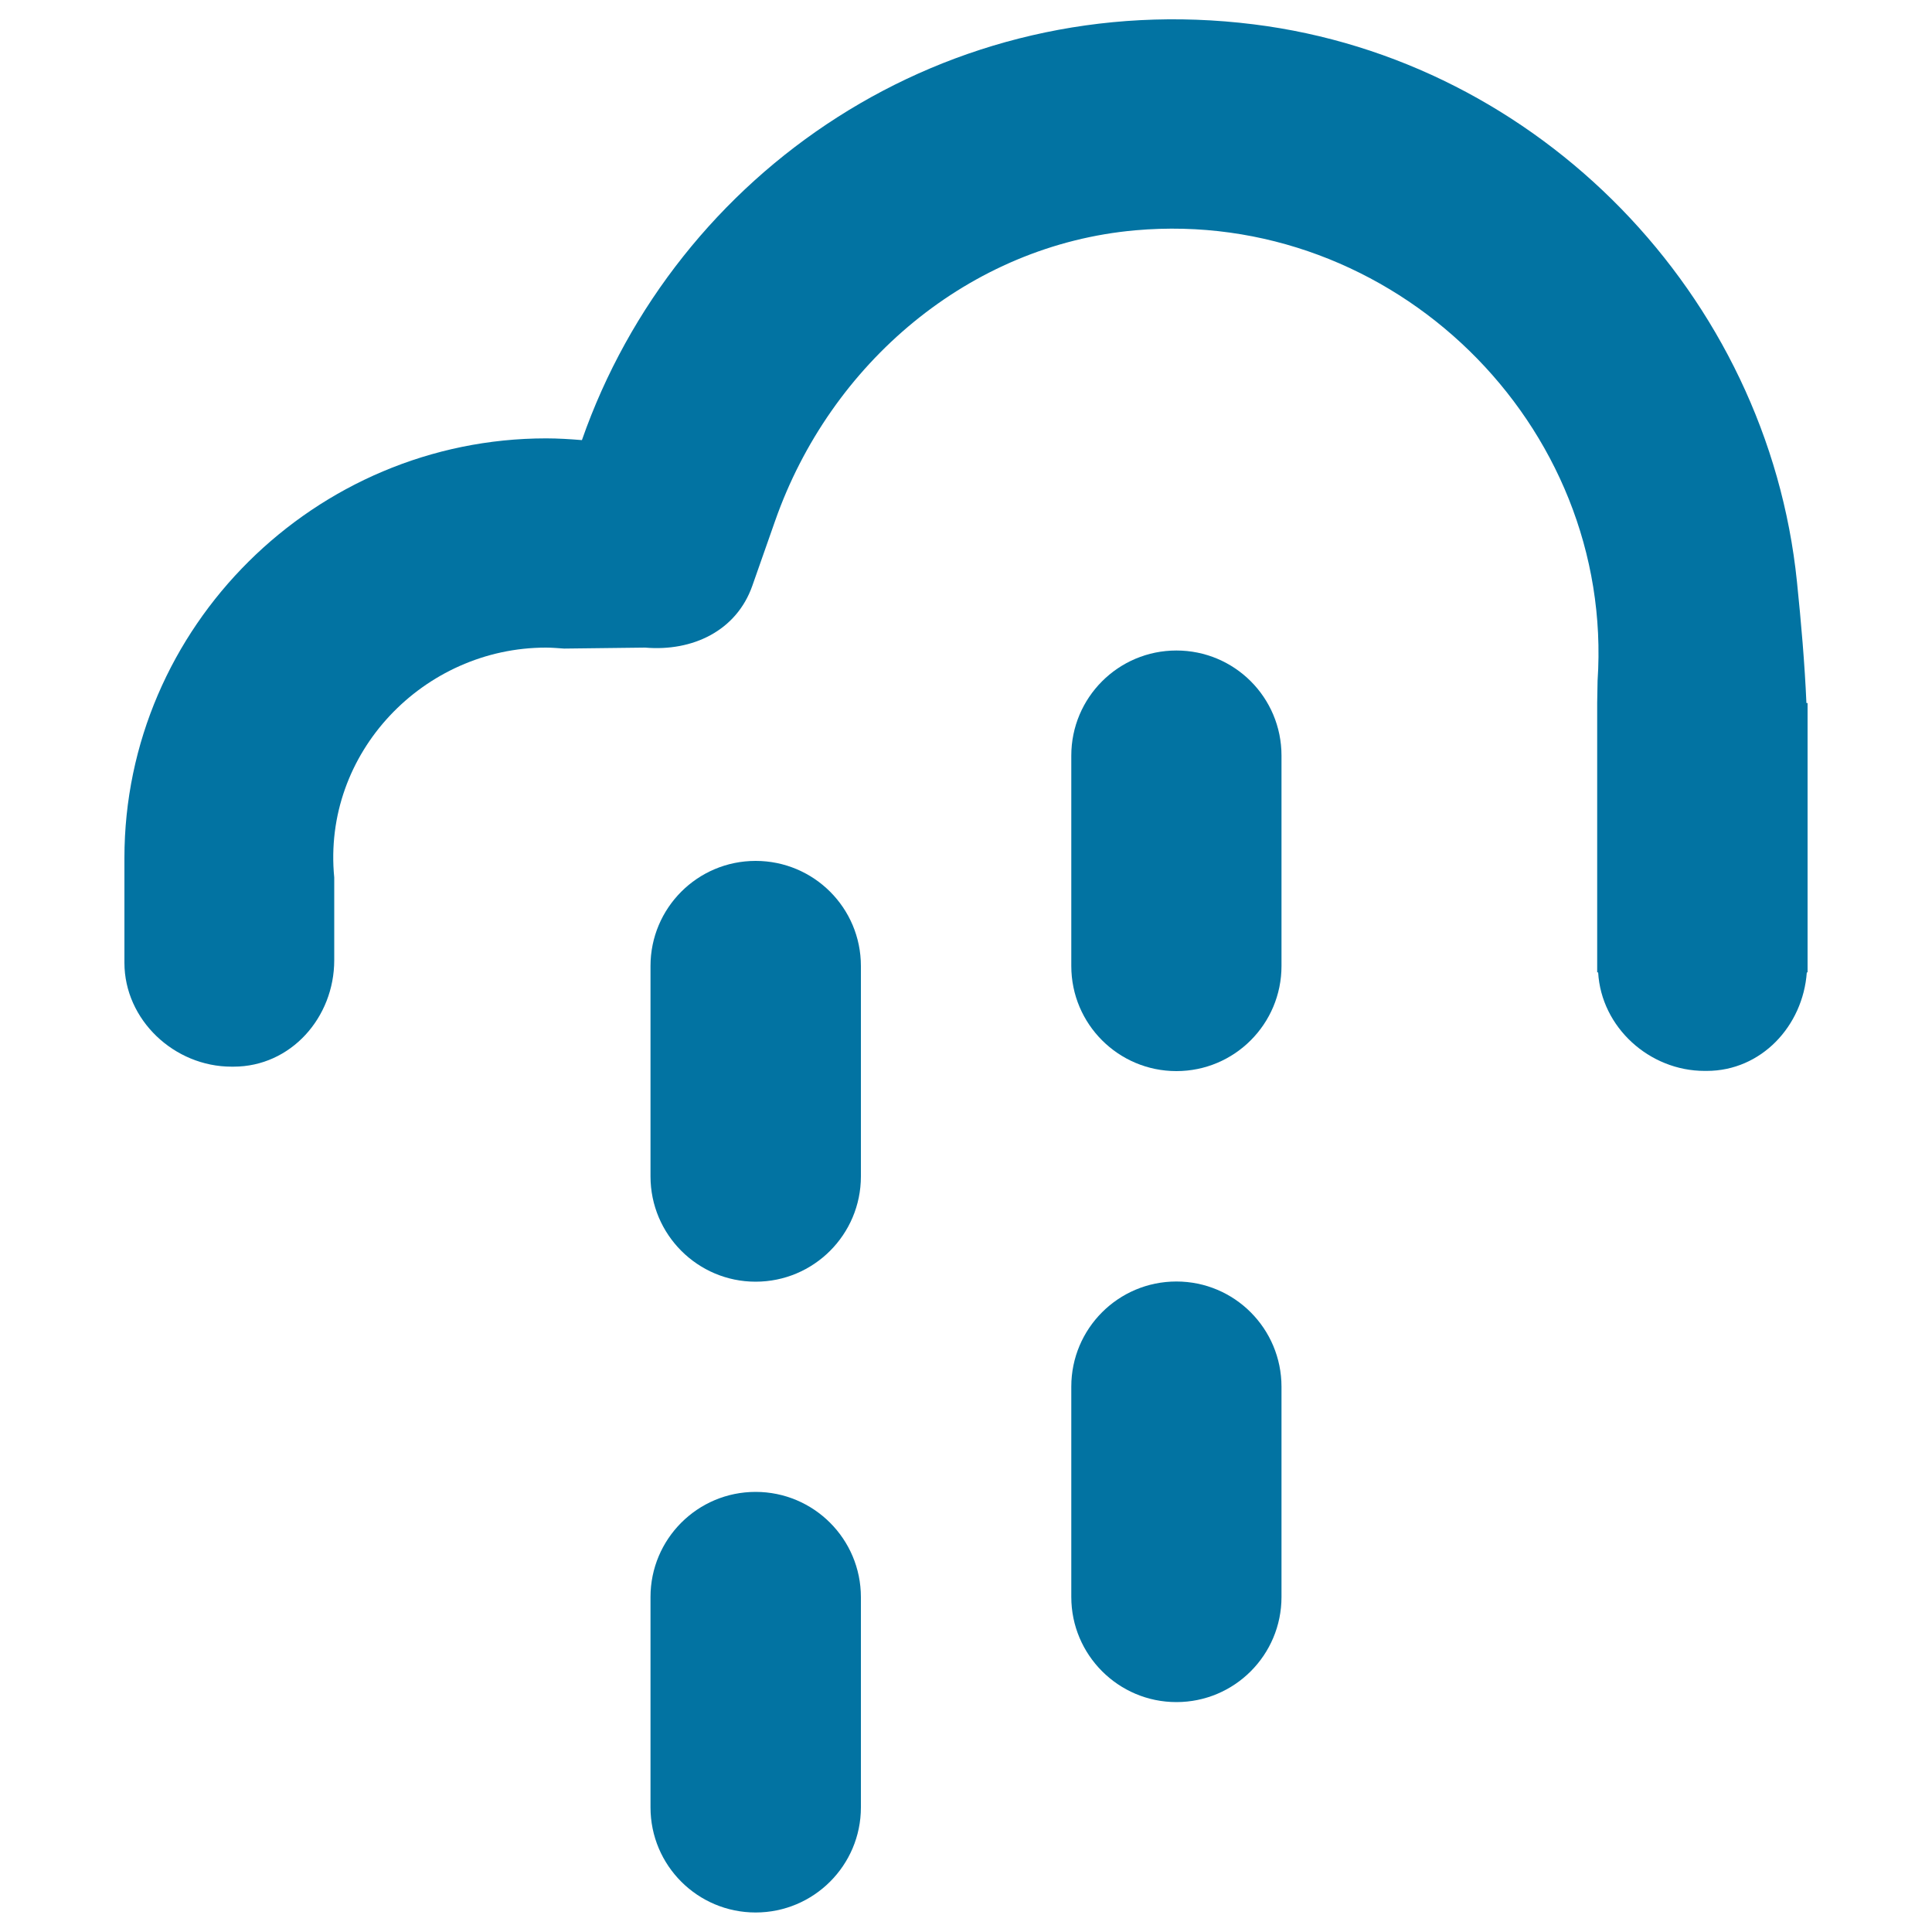<svg xmlns="http://www.w3.org/2000/svg" viewBox="0 0 1000 1000" style="fill:#0273a2">
<title>Rain SVG icon</title>
<g><path d="M935,363.9c-0.9-20.5-2.7-41.4-4.9-62.8C914.9,152.7,796.6,31,648.9,12.6C489.6-7.3,349.8,88.8,301.2,227.8c-6.1-0.5-12.3-0.9-18.5-0.9c-119.5,0-218.3,97.5-218.3,217.2v54.2c0,29.6,25.8,53.8,55.4,53.8h1.1c29.6,0,52.1-25.4,52.1-55.1v-42.8c-6.3-64.6,46.4-119,109.6-119c3.2,0,6.3,0.3,9.4,0.5l41.9-0.5c24.6,2.1,47.3-8.7,55.5-32l11.8-33.6c28.6-81.6,100.6-142.8,186.5-150.4c133.1-11.8,248.1,100.4,239.2,233.2l-0.2,11.4v139.5h0.5c1.6,28.4,26.5,51,55.1,51h1.1c28.2,0,49.8-23.2,51.8-51h0.4V363.9L935,363.9L935,363.9z"/><path d="M391.1,445.6c-30.1,0-54.4,24.4-54.4,54.4v108.9c0,30.1,24.4,54.5,54.4,54.5c30.1,0,54.5-24.4,54.5-54.5V500C445.6,469.9,421.2,445.6,391.1,445.6L391.1,445.6z"/><path d="M391.1,772.2c-30.1,0-54.4,24.4-54.4,54.4v108.9c0,30.1,24.4,54.4,54.4,54.4c30.1,0,54.5-24.4,54.5-54.4V826.7C445.6,796.6,421.2,772.2,391.1,772.2L391.1,772.2z"/><path d="M608.9,336.7c-30.1,0-54.4,24.4-54.4,54.4V500c0,30.1,24.4,54.4,54.4,54.4c30.1,0,54.4-24.4,54.4-54.4V391.1C663.3,361,639,336.7,608.9,336.7L608.9,336.7z"/><path d="M608.9,663.3c-30.1,0-54.4,24.4-54.4,54.4v108.9c0,30,24.4,54.4,54.4,54.4c30.1,0,54.4-24.4,54.4-54.4V717.8C663.3,687.7,639,663.3,608.9,663.3L608.9,663.3z"/></g>
</svg>